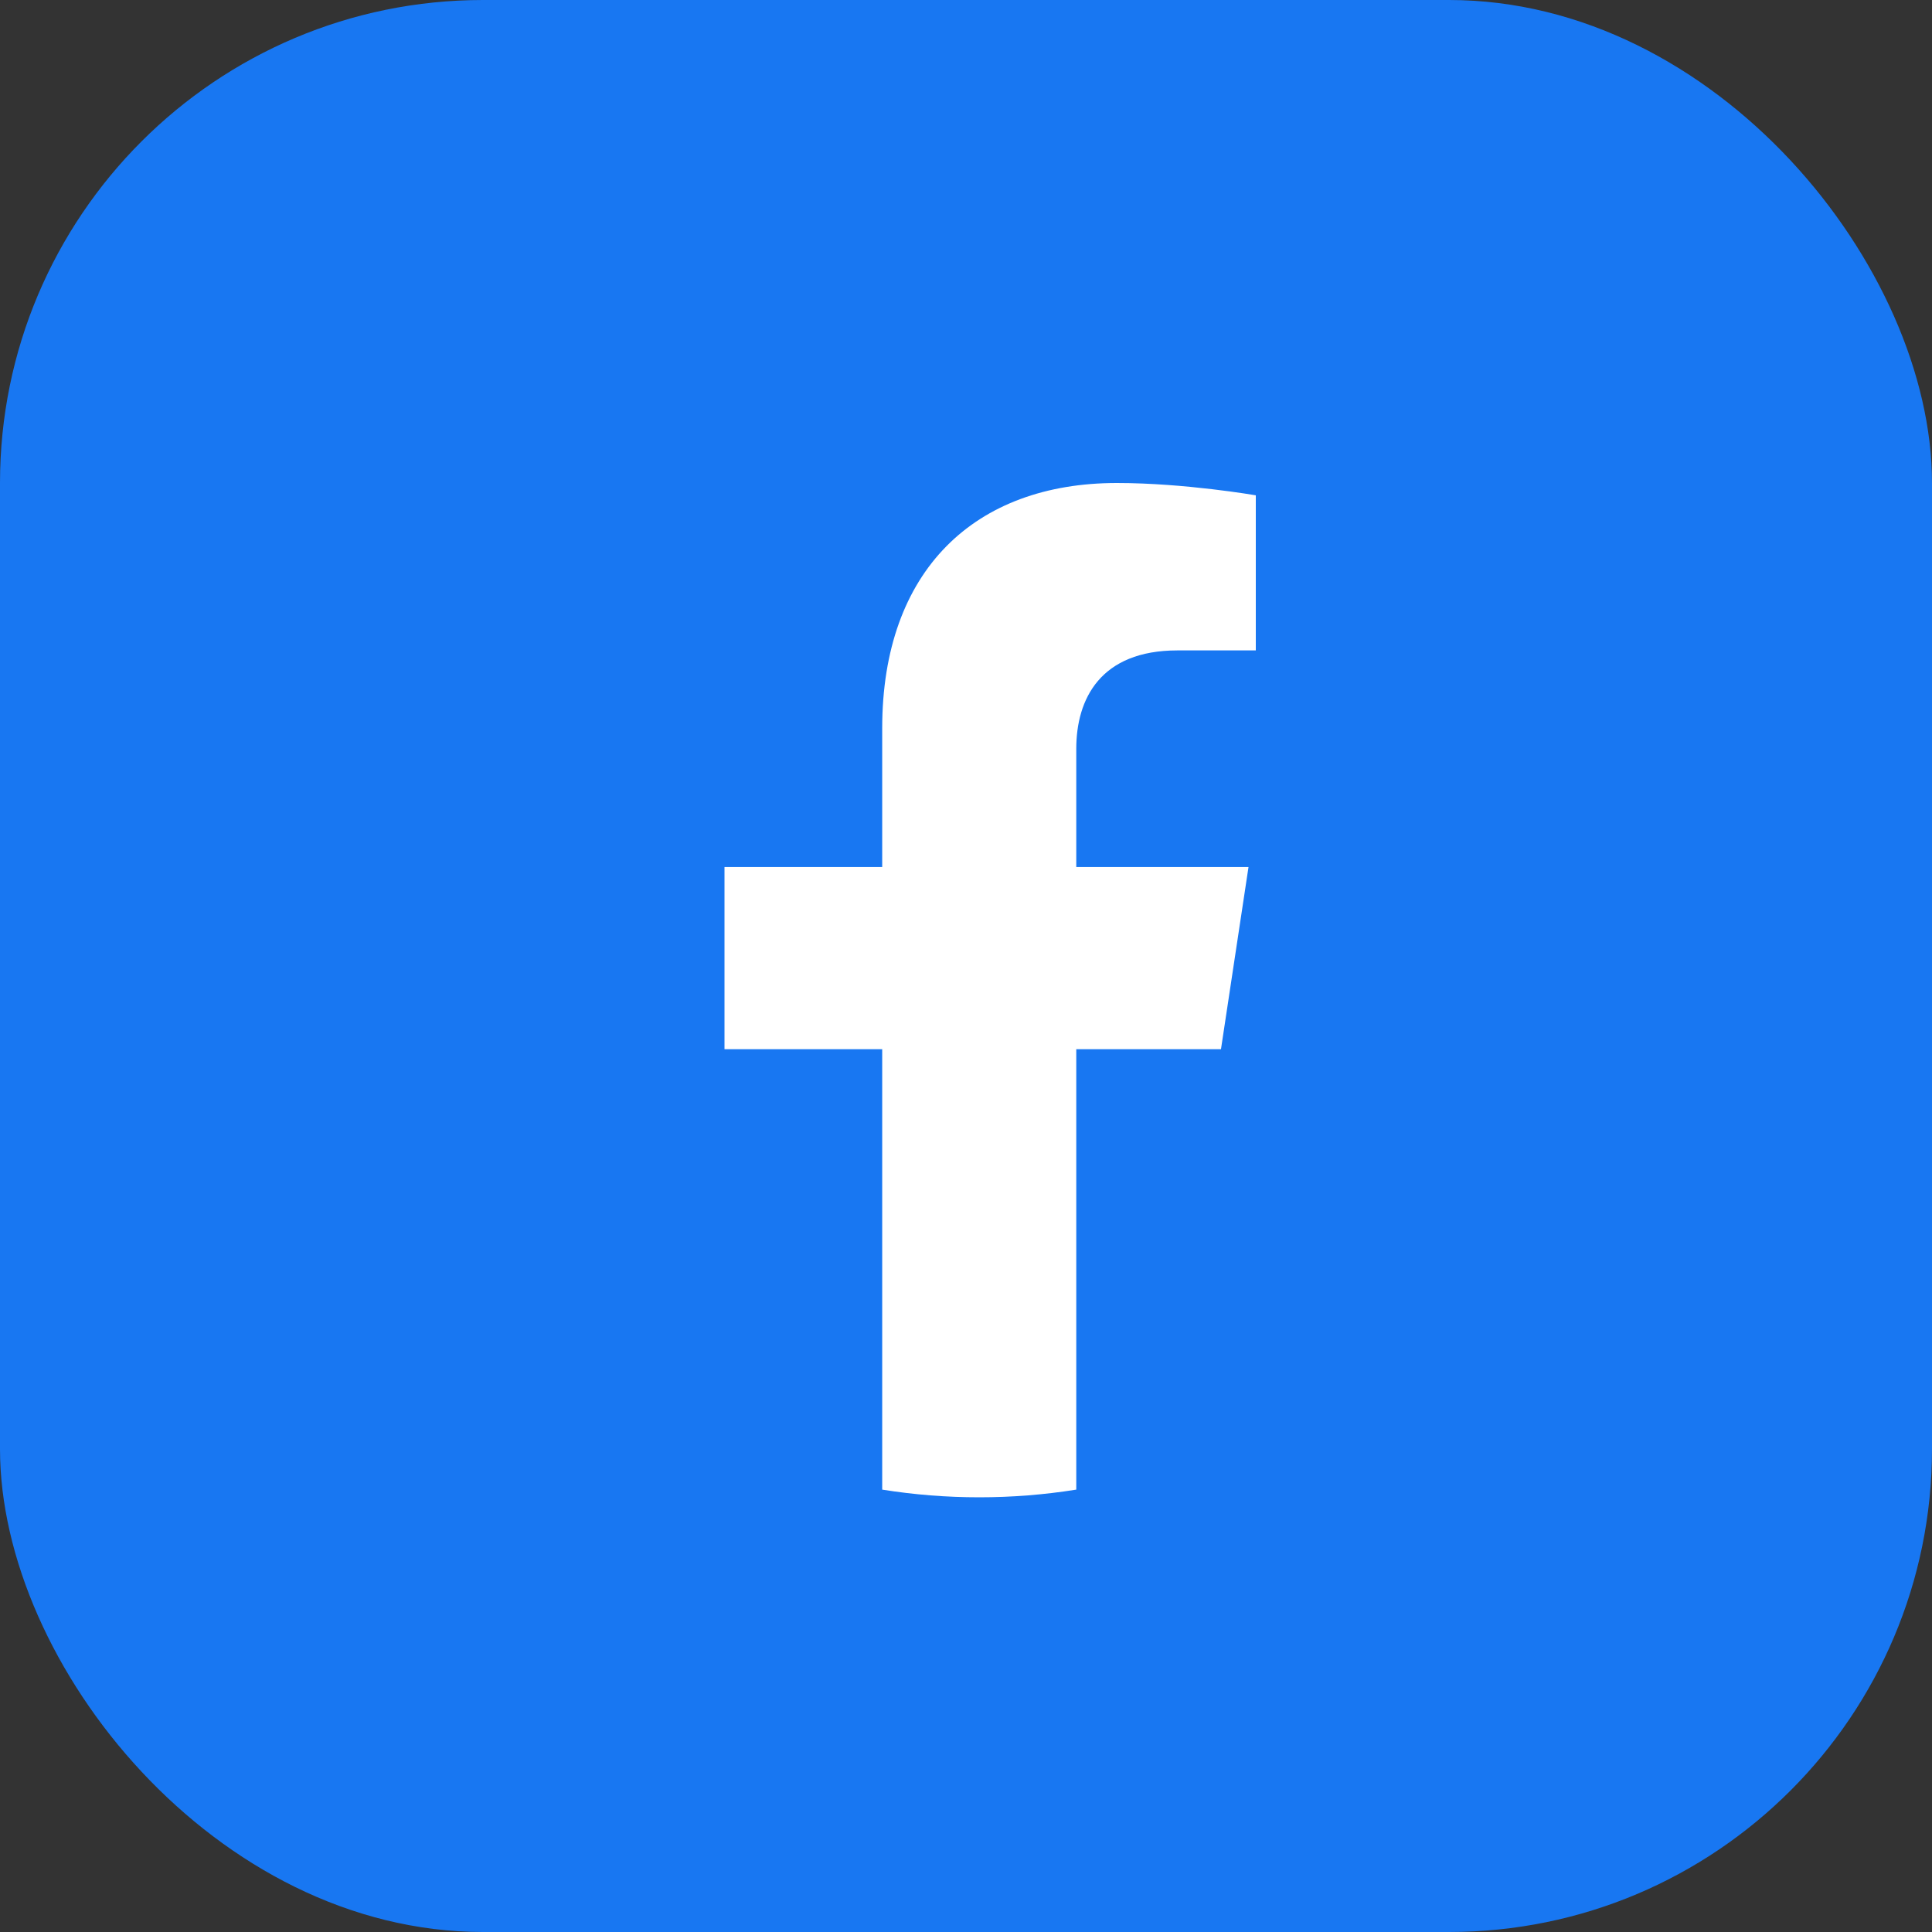 <svg width="40" height="40" viewBox="0 0 40 40" fill="none" xmlns="http://www.w3.org/2000/svg">
<rect x="0" y="0" width="40" height="40" fill="#333333" stroke="none"/>
<g id="Facebook">
<rect width="40" height="40" rx="10" fill="#1877F2"/>
<path id="Vector" d="M25.279 21.723L25.849 17.951H22.283V15.504C22.283 14.472 22.781 13.466 24.379 13.466H26V10.255C26 10.255 24.529 10 23.122 10C20.185 10 18.265 11.806 18.265 15.077V17.951H15V21.723H18.265V30.841C18.93 30.947 19.601 31 20.274 31C20.947 31 21.619 30.947 22.283 30.841V21.723H25.279Z" fill="white"/>
</g>
</svg>
